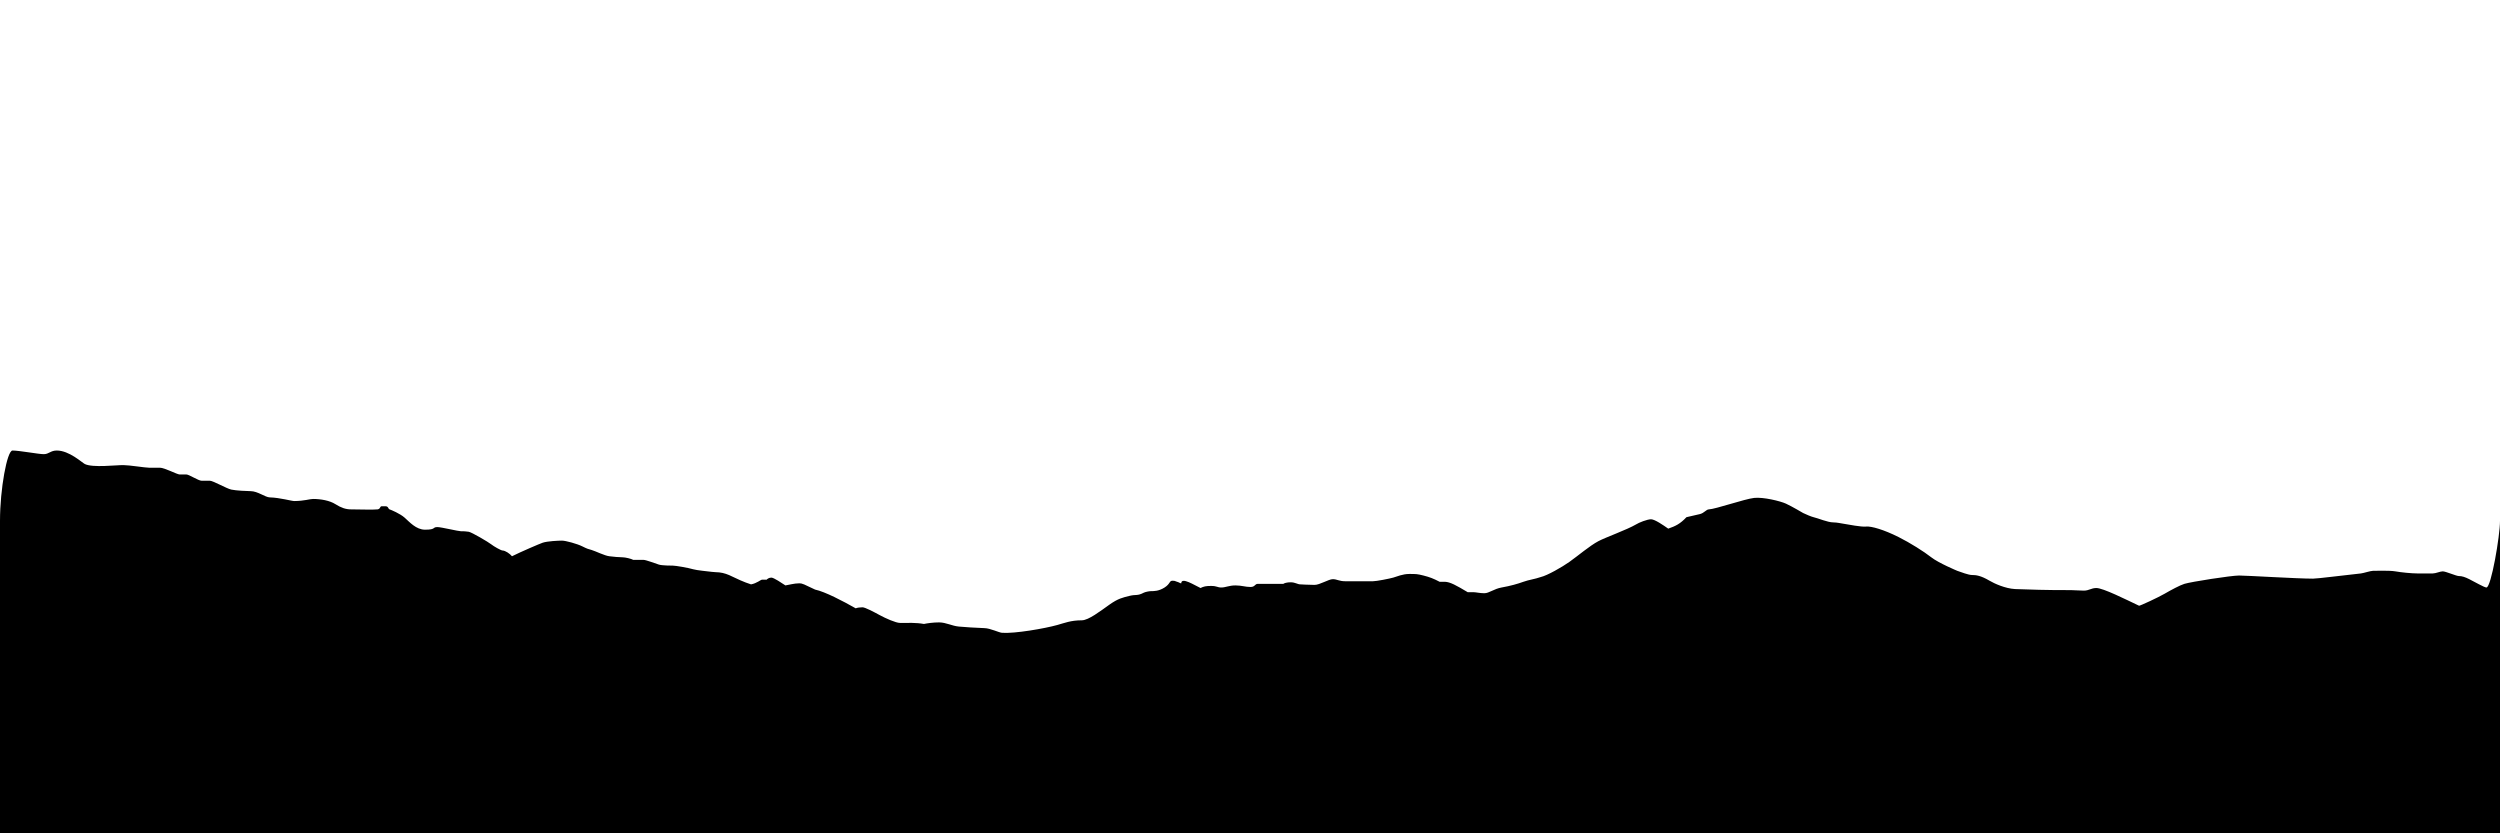 <svg viewBox="0 0 2400 800" fill="none" xmlns="http://www.w3.org/2000/svg">
<path d="M12 432.5C6.8 432.5 0 469.5 0 500V800H2400V500C2400 514.5 2391.5 564 2387 564C2384.96 564 2375.5 558.5 2370.5 556C2366.5 554 2363.5 553 2360.5 553C2358 553 2348 548.5 2345 548.5C2342.6 548.5 2338.33 550.5 2335.5 550.5H2320.5C2315.3 550.5 2305 549.5 2299.5 548.5C2294 547.5 2278 548 2278 548C2275.6 548 2269 550.237 2266.5 550.5C2250.67 552.167 2224.9 555.5 2220.5 555.5C2205 555.5 2157 552.5 2149.5 552.5C2142 552.5 2103.5 558.5 2097 560.5C2092.73 561.815 2084 566.5 2078 570C2072 573.5 2054.18 581.766 2053.5 581.5C2040.83 575.5 2019 564.5 2012.5 564.5C2007.5 564.5 2005.5 567 2000.5 567C1996.5 567 1990 566.439 1985 566.5C1971.33 566.666 1942.1 565.9 1934.5 565.5C1925 565 1914.5 560.147 1910 557.5C1901.5 552.5 1897 552 1893 552C1889.8 552 1882.33 549.167 1879 548C1879 548 1861 540.5 1854 535C1847 529.5 1833.7 521.1 1822.5 515.5C1808.5 508.5 1796.5 505 1791.5 505.5C1786.5 506 1774.5 503.5 1771 503C1767.5 502.5 1763.5 501.5 1760 501.5C1754.5 501.5 1745.5 497.5 1741 496.5C1739.05 496.066 1733.67 493.833 1731 492.5C1731 492.5 1720 486 1714.5 483.5C1709 481 1692.82 477.05 1684 478C1674.98 478.972 1646.83 488.782 1640.5 489C1637.97 489.086 1636 492.5 1632 493.5L1619 496.5C1612.96 502.949 1608.46 505.074 1601.5 507.5C1597 504.333 1588.6 498.5 1585 498.5C1581.4 498.5 1573.33 501.667 1570.5 503.5C1562 508.5 1541.3 515.9 1534.5 519.5C1526 524 1515 533.5 1506.5 539.5C1499.7 544.3 1485.5 552.5 1479 554C1473.54 555.95 1467.82 556.567 1462.5 558.5C1457 560.5 1450 562.5 1441.5 564C1434.24 565.281 1429.5 569.5 1425 569.5C1420.5 569.5 1417 568.5 1414.5 568.5C1412 568.5 1409 568.5 1409 568.5C1398.1 562.013 1392.25 558.672 1387 558.5H1382C1376.33 555.509 1372.5 554 1366.5 552.5C1360.5 551 1359.5 551 1353.01 551H1353C1346.5 551 1341 553.5 1337.5 554.5C1334 555.5 1321.5 558 1318 558H1291.5C1285.5 558 1283.5 556 1279.5 556C1275.5 556 1267 561.5 1262 561.5C1257 561.5 1248.5 561 1248.5 561C1245.5 561 1243.5 559 1239 559C1235.4 559 1232.83 559.833 1232 560.5H1207.5C1204.5 560.5 1205 563.5 1200.5 563.5C1195.5 563.5 1192 562 1186 562C1180 562 1176.5 564 1172.5 564C1168.5 564 1168.5 562.5 1162.5 562.5C1157.7 562.5 1155.5 562.999 1152.5 564.5C1147 562 1134 553.5 1134 560C1133.33 560.166 1131.6 558.9 1130 558.5C1128 558 1128.5 557.5 1125.5 557.5C1122.5 557.5 1123.5 560.5 1118 564C1112.5 567.5 1108 567.5 1105 567.5H1105C1103 567.5 1099.25 568.338 1098 569C1091.87 572.247 1090.5 570.5 1084.5 572C1077.55 573.736 1073.5 574.5 1065 580.5C1056.5 586.5 1045 595.5 1038.5 595.5C1028 595.5 1022 598.046 1015 600C1002.83 603.396 974.214 608.362 962 607.5C958.948 607.285 950.75 603.12 945 603C937.833 602.833 924.9 601.9 920.5 601.5C913.798 600.89 908.198 597.5 901.5 597.5C895.9 597.5 890.167 598.333 887 599C879.397 597.618 871.696 598 864 598C860 598 850 593.5 844.5 590.5C839 587.5 830.5 583 828 583C826 583 822.833 583.333 821.5 584C809.376 577.111 792 568 782.5 566C771.5 561 771 560 767 560C762.5 560 757.333 561.5 754 562C750.667 559.833 742.9 554.5 740.5 554.5C738.1 554.5 736.333 556 736 556.5H731.5C730.3 556.5 726.5 560 721 561C714.5 559 706.2 555.1 703 553.5C699 551.5 695 549.996 690.5 549.496C687.518 549.165 687.5 549.5 683.5 549C679.5 548.5 668.886 547.515 665.5 546.5C660.5 545 648.5 543 646 543H645.999C644.99 543 635.498 543 632.5 542C629.5 541 620 537.5 618 537.5H608C605.833 536.333 600.3 535 597.5 535C594 535 589.5 534.5 585 534C580.5 533.5 571.5 529 568 528C564.5 527 564 527 559 524.5C554 522 543 519 539.5 519C536 519 525.5 519.5 521 521C518.317 521.894 500.167 529.666 491.5 534C489.532 531.54 485 528.5 482.5 528.5C481 528.5 474 524.5 471.5 522.5C469 520.5 452.959 510.992 450 510.5C447 510 445 510 442.5 510C440 510 423.5 506 420 506C414.652 506 419 508.5 408 508.5C399.5 508.5 393 501 388.5 497C384 493 375.5 489.5 374 489C372.5 488.5 373 486 370 486H366.5C364.5 486 365.5 488.5 362.5 489C359.5 489.5 342 489 337 489C332 489 327.5 487.5 322 484C316.5 480.5 308 479 300.5 479C297.429 479 292.044 480.948 282.5 481C279.909 481.014 268.852 477.765 259 477.5C254.502 477.379 247.5 471.5 240.5 471.5C237.5 471.5 226.5 471 222 470C217.5 469 204.5 461.5 201.5 461.5H193.5C190.5 461.5 181.5 455.5 179 455.5H172.5C170 455.5 158 449 153.5 449H143C139.4 449 124 446.5 118.5 446.5C111.763 446.384 89.163 449.208 81.5 445.5C78.802 444.194 66.5 432.5 54.5 432.5C48.5 432.5 47 436 42 436C37 436 18.5 432.5 12 432.5Z" fill="#000000"/>
</svg>
